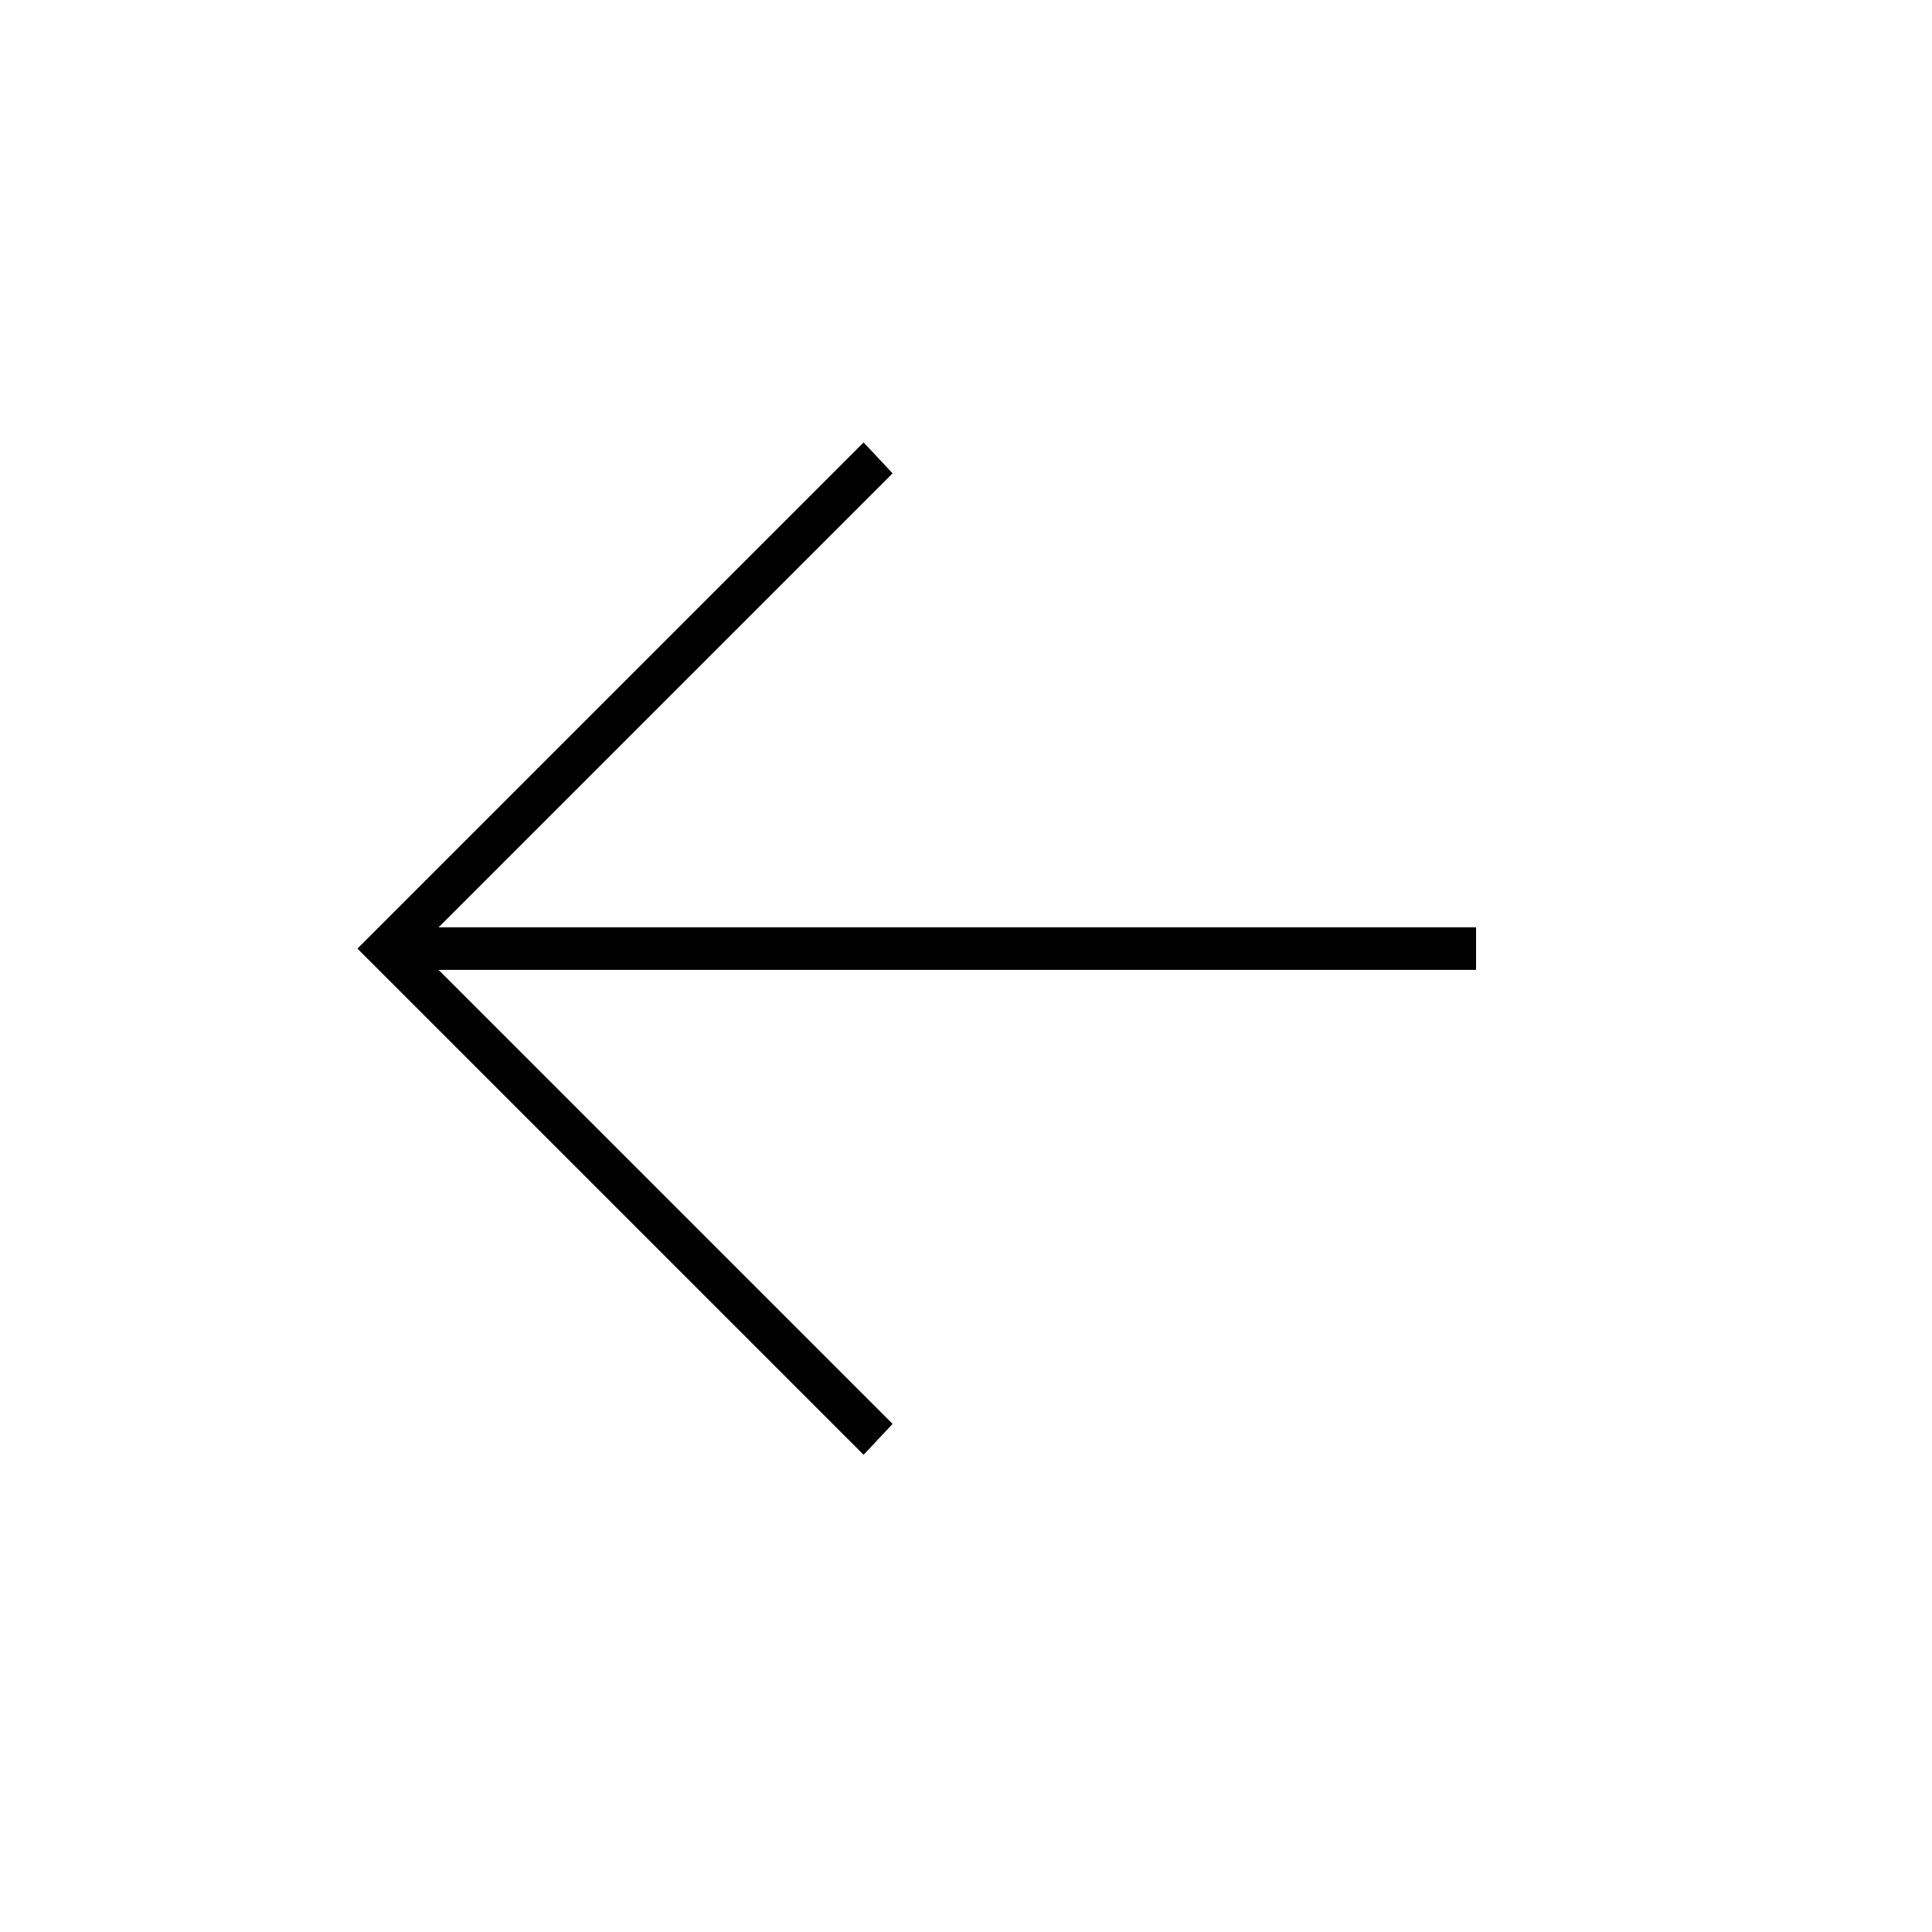 <?xml version="1.0" encoding="UTF-8" standalone="no"?><!DOCTYPE svg PUBLIC "-//W3C//DTD SVG 1.1//EN" "http://www.w3.org/Graphics/SVG/1.1/DTD/svg11.dtd"><svg width="100%" height="100%" viewBox="0 0 100 100" version="1.1" xmlns="http://www.w3.org/2000/svg" xmlns:xlink="http://www.w3.org/1999/xlink" xml:space="preserve" xmlns:serif="http://www.serif.com/" style="fill-rule:evenodd;clip-rule:evenodd;stroke-linejoin:round;stroke-miterlimit:1.414;"><path d="M22.7,50.2l23.5,23.5l-1.5,1.6l-26.2,-26.2l26.2,-26.2l1.5,1.6l-23.5,23.5l53.7,0l0,2.2l-53.7,0Z" style="fill-rule:nonzero;"/></svg>